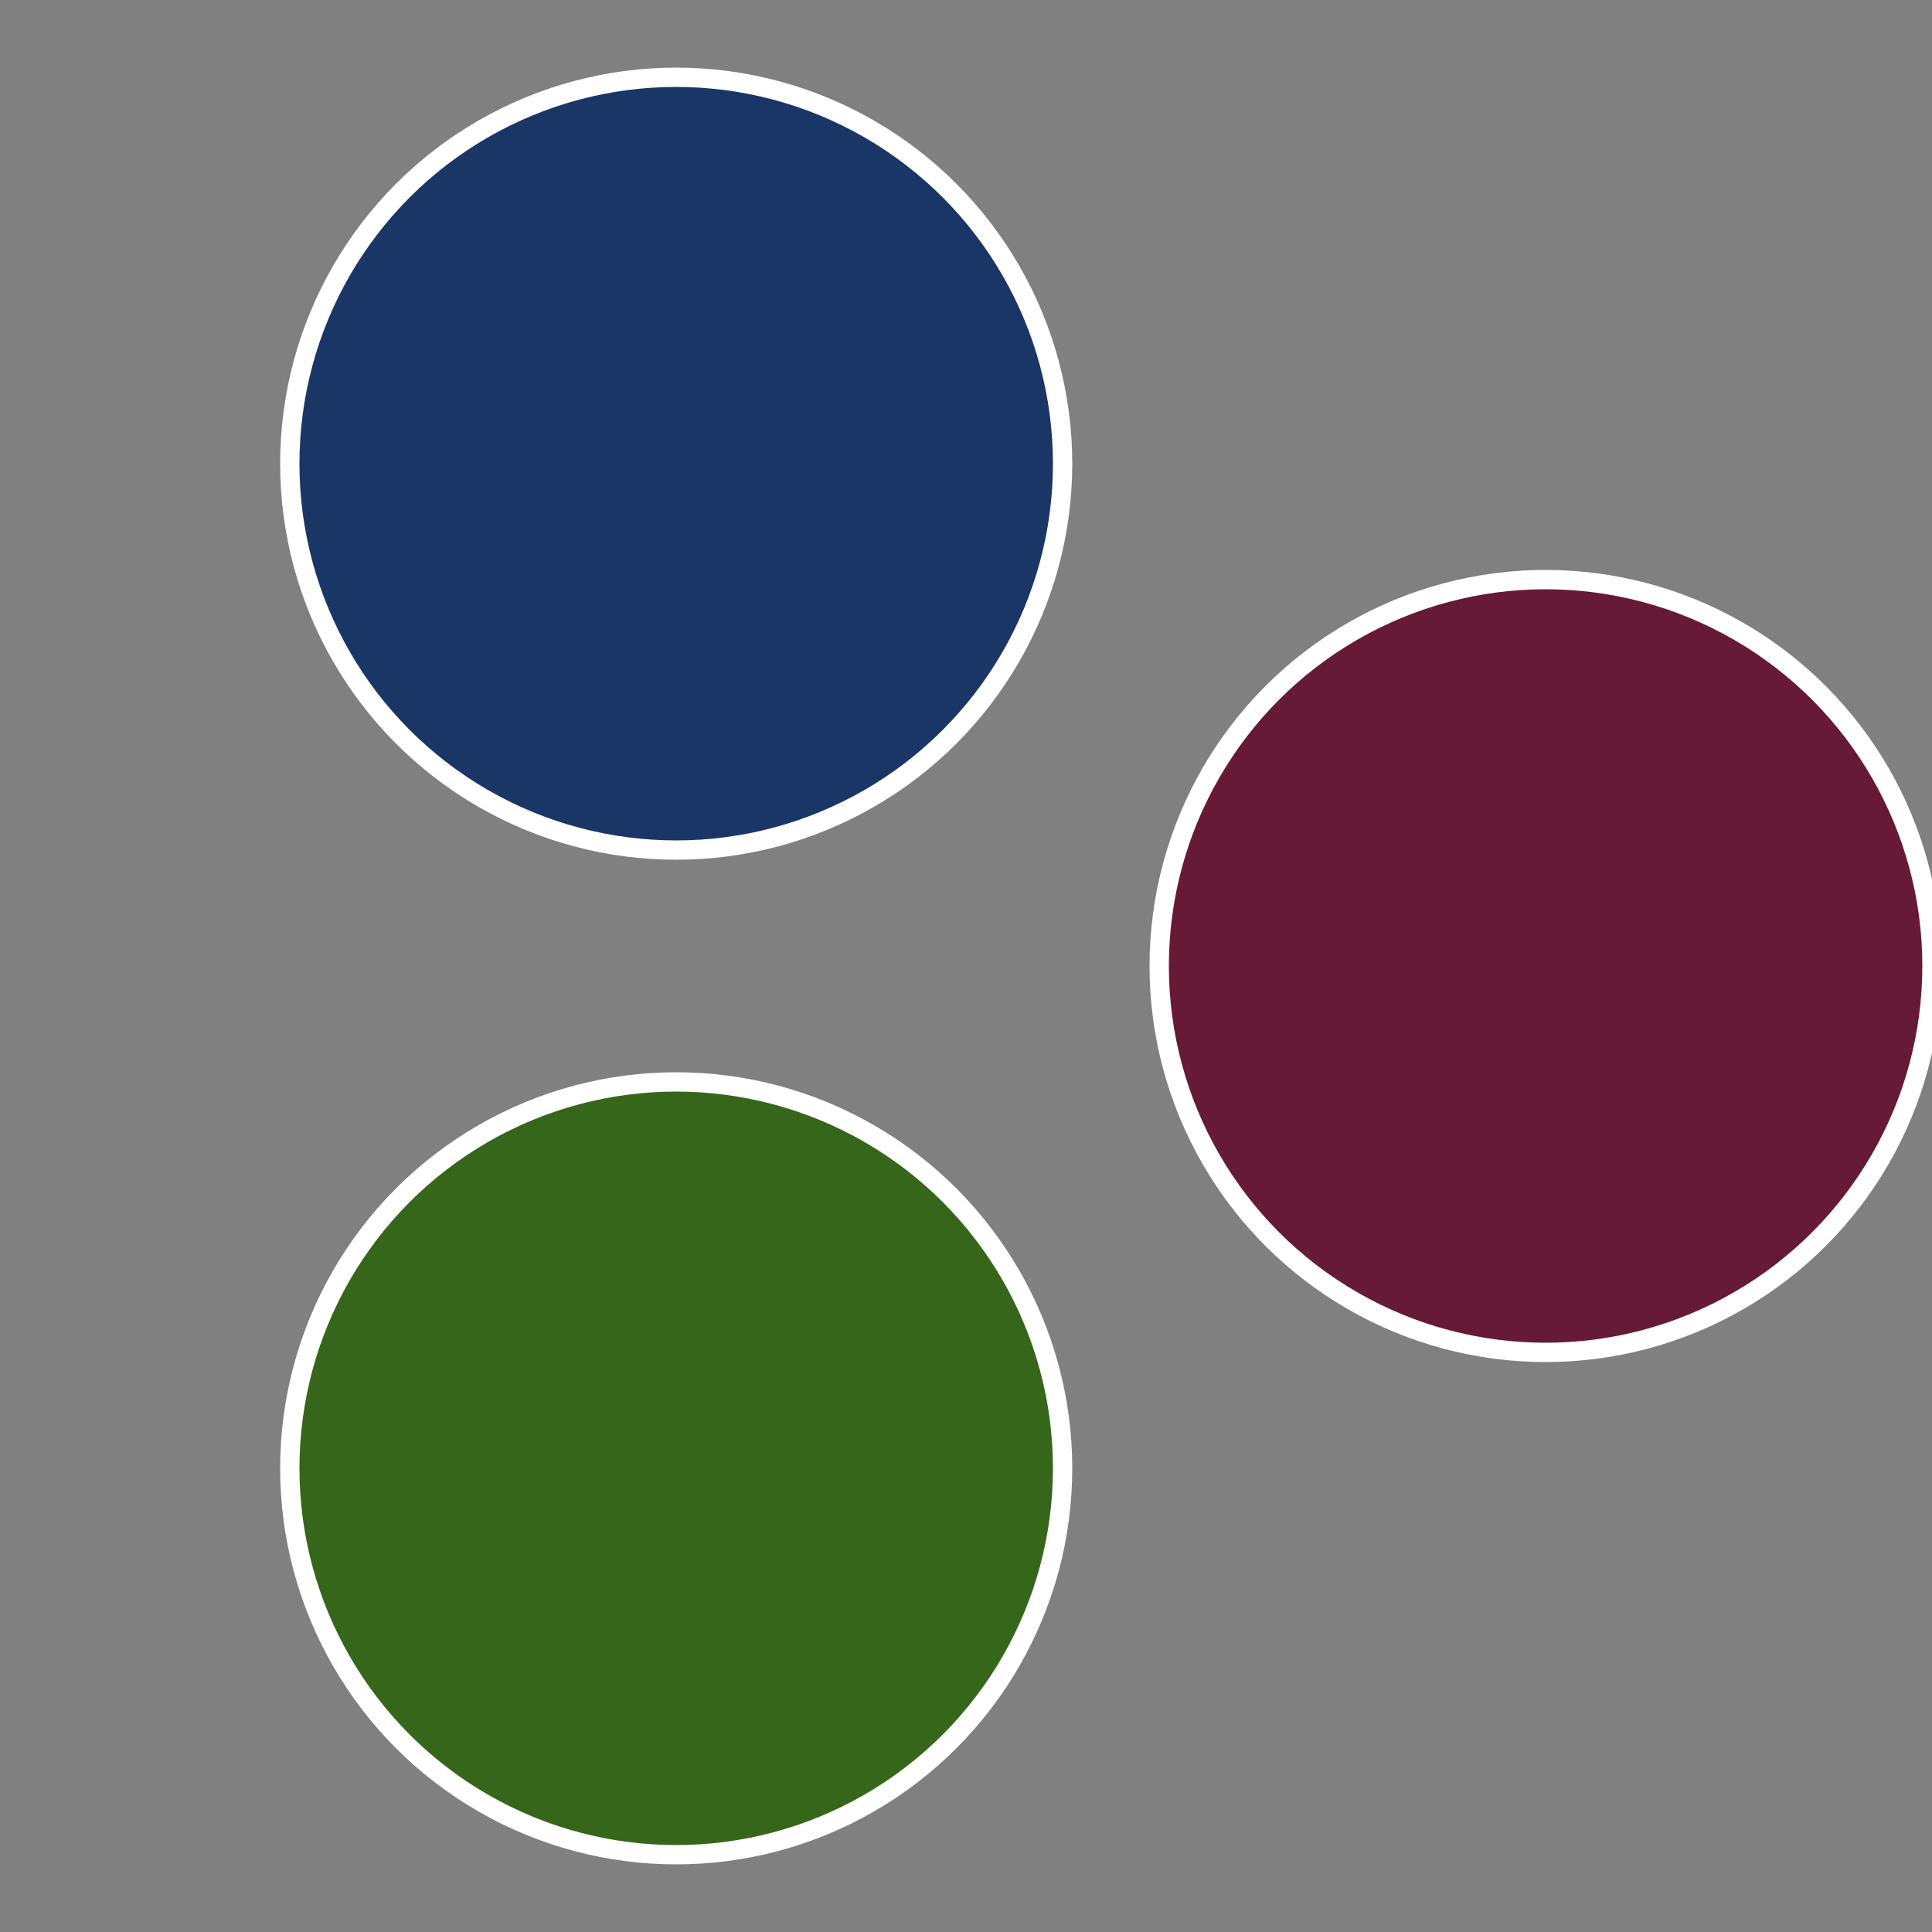 <?xml version="1.0" standalone="no"?>
<svg width="500" height="500" viewBox="-1 -1 2 2" xmlns="http://www.w3.org/2000/svg">
 
                <rect x="-1" y="-1" width="2" height="2" fill="#808080" stroke="none"/>
 
                <circle cx="0.6" cy="0" r="0.4" fill="#661a36" stroke="#fff" stroke-width="1%" />
             
                <circle cx="-0.3" cy="0.52" r="0.4" fill="#36661a" stroke="#fff" stroke-width="1%" />
             
                <circle cx="-0.3" cy="-0.52" r="0.4" fill="#1a3666" stroke="#fff" stroke-width="1%" />
            </svg>
